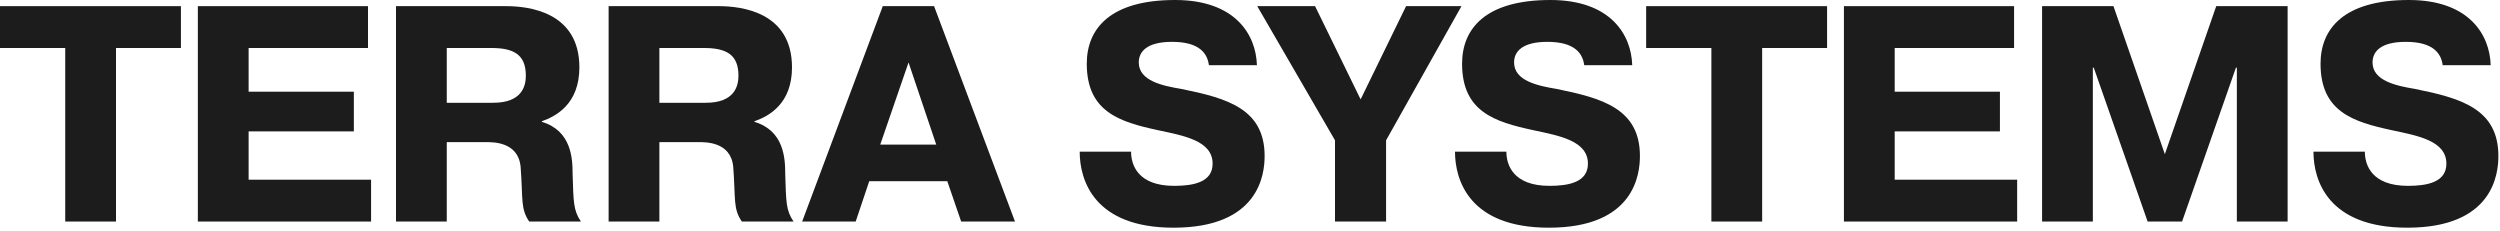 <?xml version="1.0" encoding="UTF-8"?> <svg xmlns="http://www.w3.org/2000/svg" width="325" height="30" viewBox="0 0 325 30" fill="none"> <g clip-path="url(#clip0)"> <path d="M0 6.24V0.8H23.52V6.24H15.08V28.8H8.48V6.24H0Z" fill="#1C1C1C"></path> <path d="M46 11.92V17.08H32.32V23.36H48.24V28.8H25.72V0.8H47.84V6.24H32.32V11.92H46V11.92Z" fill="#1C1C1C"></path> <path d="M51.48 0.8H65.8C68.68 0.8 75.32 1.52 75.32 8.76C75.32 13.52 72.28 15.12 70.44 15.76V15.84C74.28 17 74.44 20.56 74.44 22.64C74.56 26.24 74.52 27.32 75.52 28.8H68.8C67.64 27.12 68 25.88 67.68 21.68C67.36 18.36 63.96 18.48 63.16 18.48H58.08V28.8H51.48V0.8ZM58.08 13.36H64.12C67.84 13.36 68.36 11.2 68.36 9.84C68.36 7.08 66.76 6.24 63.88 6.24H58.08V13.36Z" fill="#1C1C1C"></path> <path d="M79.12 0.8H93.44C96.32 0.8 102.96 1.52 102.96 8.76C102.96 13.52 99.92 15.12 98.08 15.76V15.84C101.92 17 102.08 20.56 102.08 22.64C102.2 26.24 102.16 27.32 103.16 28.8H96.44C95.28 27.12 95.64 25.88 95.32 21.68C95 18.36 91.6 18.48 90.8 18.48H85.72V28.8H79.12V0.8ZM85.72 13.36H91.76C95.48 13.36 96 11.2 96 9.84C96 7.08 94.4 6.24 91.52 6.24H85.72V13.36Z" fill="#1C1C1C"></path> <path d="M121.43 0.8L131.95 28.8H124.95L123.15 23.56H113L111.24 28.8H104.28L114.76 0.8H121.43V0.8ZM121.71 18.8L118.11 8.12L114.43 18.8H121.71Z" fill="#1C1C1C"></path> <path d="M147.04 19.72C147.04 21.44 147.92 24.16 152.64 24.16C155.08 24.16 157.64 23.72 157.64 21.28C157.64 18.28 153.88 17.64 150.52 16.92C145.52 15.84 141.28 14.52 141.28 8.28C141.28 3.76 144.28 0 152.76 0C160.52 0 163.28 4.44 163.4 8.48H157.16C156.96 6.96 155.96 5.44 152.36 5.44C149.08 5.44 148.04 6.72 148.04 8.12C148.04 10.52 151.16 11.16 153.56 11.56C159.48 12.76 164.4 14.12 164.4 20.28C164.4 22.56 163.76 29.6 152.56 29.6C142.24 29.6 140.36 23.44 140.36 19.72H147.04Z" fill="#1C1C1C"></path> <path d="M182.79 0.8H189.99L180.19 18.24V28.8H173.55V18.24L163.44 0.8H170.96L176.88 12.92L182.79 0.8Z" fill="#1C1C1C"></path> <path d="M195.83 19.72C195.83 21.44 196.71 24.16 201.43 24.16C203.87 24.16 206.43 23.72 206.43 21.28C206.43 18.28 202.67 17.64 199.31 16.92C194.31 15.84 190.07 14.52 190.07 8.28C190.07 3.76 193.07 0 201.55 0C209.31 0 212.07 4.44 212.19 8.48H205.95C205.75 6.96 204.75 5.44 201.15 5.44C197.87 5.44 196.83 6.72 196.83 8.12C196.83 10.52 199.95 11.16 202.35 11.56C208.27 12.76 213.19 14.12 213.19 20.28C213.19 22.56 212.55 29.6 201.35 29.6C191.03 29.6 189.15 23.44 189.15 19.72H195.83Z" fill="#1C1C1C"></path> <path d="M214 6.24V0.8H237.52V6.24H229.08V28.8H222.48V6.24H214Z" fill="#1C1C1C"></path> <path d="M259.99 11.92V17.08H246.31V23.36H262.23V28.8H239.71V0.8H261.83V6.24H246.31V11.92H259.99V11.92Z" fill="#1C1C1C"></path> <path d="M272.19 8.8H272.07V28.8H265.47V0.8H274.75L281.43 20.04L288.11 0.8H297.39V28.8H290.79V8.8H290.67L283.67 28.8H279.19L272.19 8.8Z" fill="#1C1C1C"></path> <path d="M307.43 19.72C307.43 21.44 308.31 24.16 313.03 24.16C315.47 24.16 318.03 23.72 318.03 21.28C318.03 18.28 314.27 17.64 310.91 16.92C305.91 15.84 301.67 14.52 301.67 8.28C301.67 3.76 304.67 0 313.15 0C320.91 0 323.67 4.44 323.79 8.48H317.55C317.35 6.96 316.35 5.44 312.75 5.44C309.47 5.44 308.43 6.72 308.43 8.12C308.43 10.52 311.55 11.16 313.95 11.56C319.87 12.76 324.79 14.12 324.79 20.28C324.79 22.56 324.15 29.6 312.95 29.6C302.63 29.6 300.75 23.44 300.75 19.72H307.43Z" fill="#1C1C1C"></path> </g> <defs> <clipPath id="clip0"> <rect width="324.79" height="29.6" fill="white"></rect> </clipPath> </defs> </svg> 